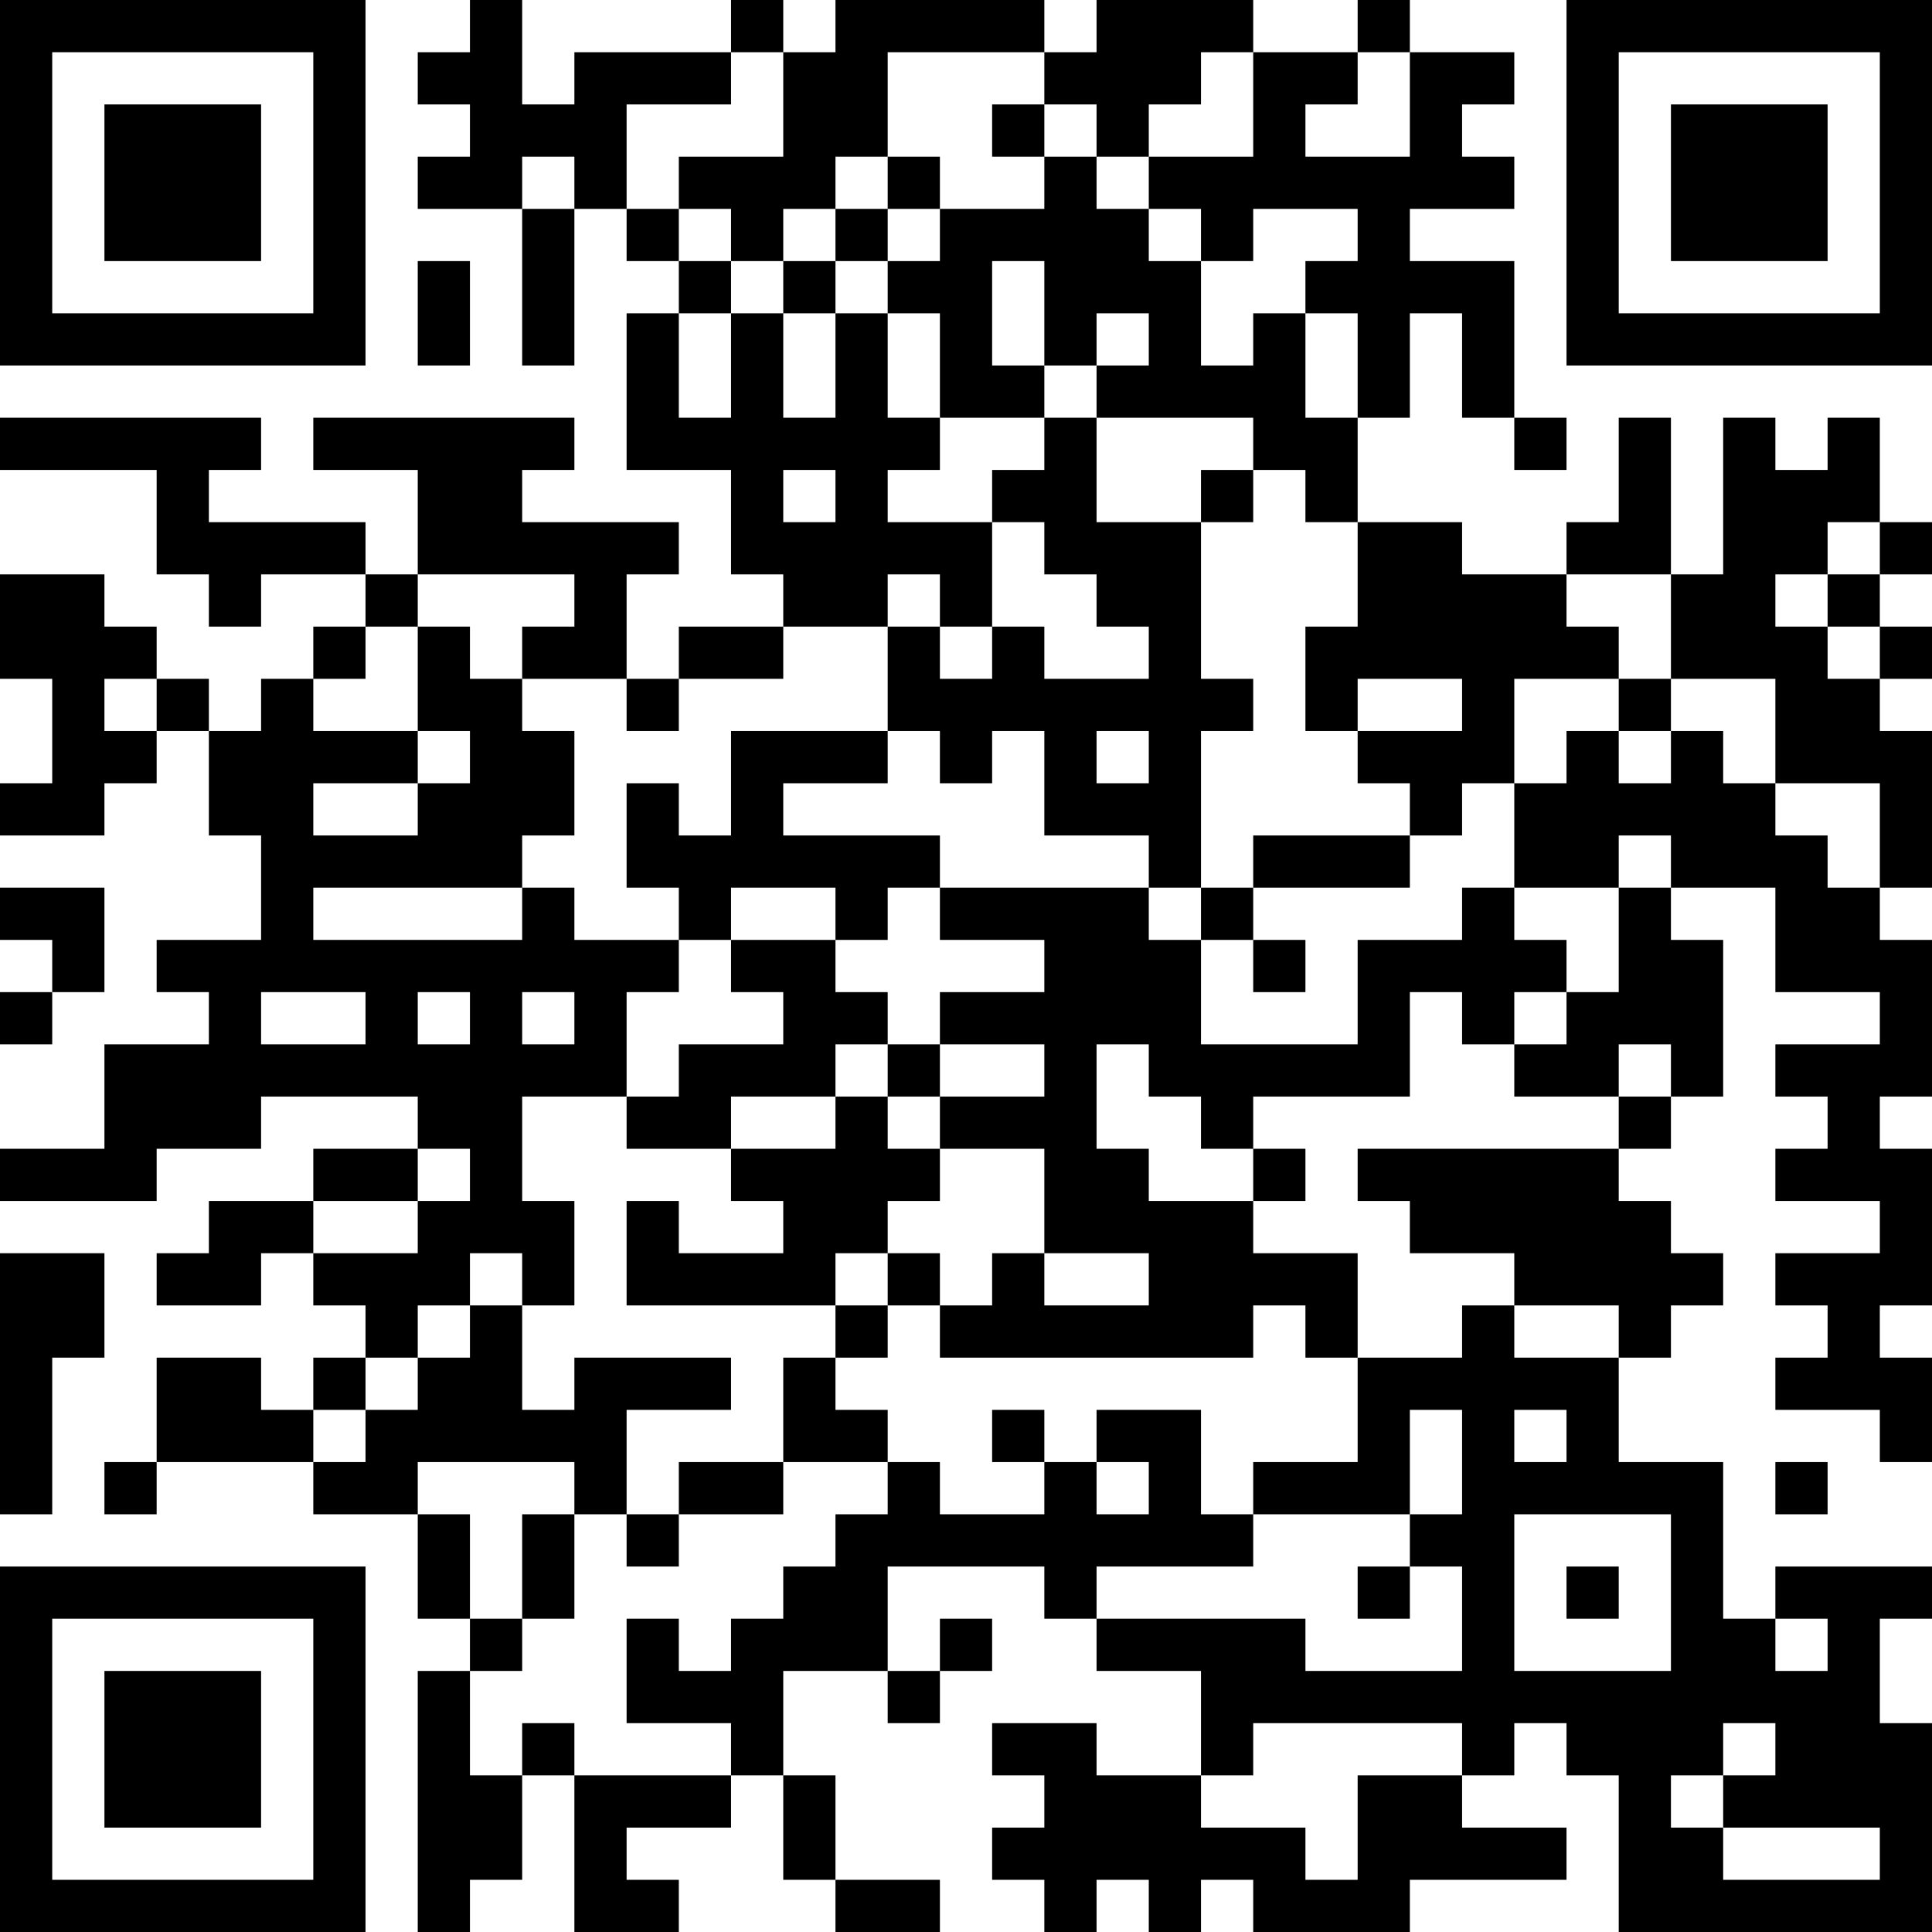<?xml version="1.0" encoding="UTF-8"?>
<svg xmlns="http://www.w3.org/2000/svg" version="1.1" width="400" height="400" viewBox="0 0 400 400"><rect x="0" y="0" width="400" height="400" fill="#ffffff"/><g transform="scale(10.811)"><g transform="translate(0,0)"><path fill-rule="evenodd" d="M9 0L9 1L8 1L8 2L9 2L9 3L8 3L8 4L10 4L10 7L11 7L11 4L12 4L12 5L13 5L13 6L12 6L12 9L14 9L14 11L15 11L15 12L13 12L13 13L12 13L12 11L13 11L13 10L10 10L10 9L11 9L11 8L6 8L6 9L8 9L8 11L7 11L7 10L4 10L4 9L5 9L5 8L0 8L0 9L3 9L3 11L4 11L4 12L5 12L5 11L7 11L7 12L6 12L6 13L5 13L5 14L4 14L4 13L3 13L3 12L2 12L2 11L0 11L0 13L1 13L1 15L0 15L0 16L2 16L2 15L3 15L3 14L4 14L4 16L5 16L5 18L3 18L3 19L4 19L4 20L2 20L2 22L0 22L0 23L3 23L3 22L5 22L5 21L8 21L8 22L6 22L6 23L4 23L4 24L3 24L3 25L5 25L5 24L6 24L6 25L7 25L7 26L6 26L6 27L5 27L5 26L3 26L3 28L2 28L2 29L3 29L3 28L6 28L6 29L8 29L8 31L9 31L9 32L8 32L8 37L9 37L9 36L10 36L10 34L11 34L11 37L13 37L13 36L12 36L12 35L14 35L14 34L15 34L15 36L16 36L16 37L18 37L18 36L16 36L16 34L15 34L15 32L17 32L17 33L18 33L18 32L19 32L19 31L18 31L18 32L17 32L17 30L20 30L20 31L21 31L21 32L23 32L23 34L21 34L21 33L19 33L19 34L20 34L20 35L19 35L19 36L20 36L20 37L21 37L21 36L22 36L22 37L23 37L23 36L24 36L24 37L27 37L27 36L30 36L30 35L28 35L28 34L29 34L29 33L30 33L30 34L31 34L31 37L37 37L37 33L36 33L36 31L37 31L37 30L34 30L34 31L33 31L33 28L31 28L31 26L32 26L32 25L33 25L33 24L32 24L32 23L31 23L31 22L32 22L32 21L33 21L33 18L32 18L32 17L34 17L34 19L36 19L36 20L34 20L34 21L35 21L35 22L34 22L34 23L36 23L36 24L34 24L34 25L35 25L35 26L34 26L34 27L36 27L36 28L37 28L37 26L36 26L36 25L37 25L37 22L36 22L36 21L37 21L37 18L36 18L36 17L37 17L37 14L36 14L36 13L37 13L37 12L36 12L36 11L37 11L37 10L36 10L36 8L35 8L35 9L34 9L34 8L33 8L33 11L32 11L32 8L31 8L31 10L30 10L30 11L28 11L28 10L26 10L26 8L27 8L27 6L28 6L28 8L29 8L29 9L30 9L30 8L29 8L29 5L27 5L27 4L29 4L29 3L28 3L28 2L29 2L29 1L27 1L27 0L26 0L26 1L24 1L24 0L21 0L21 1L20 1L20 0L16 0L16 1L15 1L15 0L14 0L14 1L11 1L11 2L10 2L10 0ZM14 1L14 2L12 2L12 4L13 4L13 5L14 5L14 6L13 6L13 8L14 8L14 6L15 6L15 8L16 8L16 6L17 6L17 8L18 8L18 9L17 9L17 10L19 10L19 12L18 12L18 11L17 11L17 12L15 12L15 13L13 13L13 14L12 14L12 13L10 13L10 12L11 12L11 11L8 11L8 12L7 12L7 13L6 13L6 14L8 14L8 15L6 15L6 16L8 16L8 15L9 15L9 14L8 14L8 12L9 12L9 13L10 13L10 14L11 14L11 16L10 16L10 17L6 17L6 18L10 18L10 17L11 17L11 18L13 18L13 19L12 19L12 21L10 21L10 23L11 23L11 25L10 25L10 24L9 24L9 25L8 25L8 26L7 26L7 27L6 27L6 28L7 28L7 27L8 27L8 26L9 26L9 25L10 25L10 27L11 27L11 26L14 26L14 27L12 27L12 29L11 29L11 28L8 28L8 29L9 29L9 31L10 31L10 32L9 32L9 34L10 34L10 33L11 33L11 34L14 34L14 33L12 33L12 31L13 31L13 32L14 32L14 31L15 31L15 30L16 30L16 29L17 29L17 28L18 28L18 29L20 29L20 28L21 28L21 29L22 29L22 28L21 28L21 27L23 27L23 29L24 29L24 30L21 30L21 31L25 31L25 32L28 32L28 30L27 30L27 29L28 29L28 27L27 27L27 29L24 29L24 28L26 28L26 26L28 26L28 25L29 25L29 26L31 26L31 25L29 25L29 24L27 24L27 23L26 23L26 22L31 22L31 21L32 21L32 20L31 20L31 21L29 21L29 20L30 20L30 19L31 19L31 17L32 17L32 16L31 16L31 17L29 17L29 15L30 15L30 14L31 14L31 15L32 15L32 14L33 14L33 15L34 15L34 16L35 16L35 17L36 17L36 15L34 15L34 13L32 13L32 11L30 11L30 12L31 12L31 13L29 13L29 15L28 15L28 16L27 16L27 15L26 15L26 14L28 14L28 13L26 13L26 14L25 14L25 12L26 12L26 10L25 10L25 9L24 9L24 8L21 8L21 7L22 7L22 6L21 6L21 7L20 7L20 5L19 5L19 7L20 7L20 8L18 8L18 6L17 6L17 5L18 5L18 4L20 4L20 3L21 3L21 4L22 4L22 5L23 5L23 7L24 7L24 6L25 6L25 8L26 8L26 6L25 6L25 5L26 5L26 4L24 4L24 5L23 5L23 4L22 4L22 3L24 3L24 1L23 1L23 2L22 2L22 3L21 3L21 2L20 2L20 1L17 1L17 3L16 3L16 4L15 4L15 5L14 5L14 4L13 4L13 3L15 3L15 1ZM26 1L26 2L25 2L25 3L27 3L27 1ZM19 2L19 3L20 3L20 2ZM10 3L10 4L11 4L11 3ZM17 3L17 4L16 4L16 5L15 5L15 6L16 6L16 5L17 5L17 4L18 4L18 3ZM8 5L8 7L9 7L9 5ZM20 8L20 9L19 9L19 10L20 10L20 11L21 11L21 12L22 12L22 13L20 13L20 12L19 12L19 13L18 13L18 12L17 12L17 14L14 14L14 16L13 16L13 15L12 15L12 17L13 17L13 18L14 18L14 19L15 19L15 20L13 20L13 21L12 21L12 22L14 22L14 23L15 23L15 24L13 24L13 23L12 23L12 25L16 25L16 26L15 26L15 28L13 28L13 29L12 29L12 30L13 30L13 29L15 29L15 28L17 28L17 27L16 27L16 26L17 26L17 25L18 25L18 26L24 26L24 25L25 25L25 26L26 26L26 24L24 24L24 23L25 23L25 22L24 22L24 21L27 21L27 19L28 19L28 20L29 20L29 19L30 19L30 18L29 18L29 17L28 17L28 18L26 18L26 20L23 20L23 18L24 18L24 19L25 19L25 18L24 18L24 17L27 17L27 16L24 16L24 17L23 17L23 14L24 14L24 13L23 13L23 10L24 10L24 9L23 9L23 10L21 10L21 8ZM15 9L15 10L16 10L16 9ZM35 10L35 11L34 11L34 12L35 12L35 13L36 13L36 12L35 12L35 11L36 11L36 10ZM2 13L2 14L3 14L3 13ZM31 13L31 14L32 14L32 13ZM17 14L17 15L15 15L15 16L18 16L18 17L17 17L17 18L16 18L16 17L14 17L14 18L16 18L16 19L17 19L17 20L16 20L16 21L14 21L14 22L16 22L16 21L17 21L17 22L18 22L18 23L17 23L17 24L16 24L16 25L17 25L17 24L18 24L18 25L19 25L19 24L20 24L20 25L22 25L22 24L20 24L20 22L18 22L18 21L20 21L20 20L18 20L18 19L20 19L20 18L18 18L18 17L22 17L22 18L23 18L23 17L22 17L22 16L20 16L20 14L19 14L19 15L18 15L18 14ZM21 14L21 15L22 15L22 14ZM0 17L0 18L1 18L1 19L0 19L0 20L1 20L1 19L2 19L2 17ZM5 19L5 20L7 20L7 19ZM8 19L8 20L9 20L9 19ZM10 19L10 20L11 20L11 19ZM17 20L17 21L18 21L18 20ZM21 20L21 22L22 22L22 23L24 23L24 22L23 22L23 21L22 21L22 20ZM8 22L8 23L6 23L6 24L8 24L8 23L9 23L9 22ZM0 24L0 29L1 29L1 26L2 26L2 24ZM19 27L19 28L20 28L20 27ZM29 27L29 28L30 28L30 27ZM34 28L34 29L35 29L35 28ZM10 29L10 31L11 31L11 29ZM29 29L29 32L32 32L32 29ZM26 30L26 31L27 31L27 30ZM30 30L30 31L31 31L31 30ZM34 31L34 32L35 32L35 31ZM24 33L24 34L23 34L23 35L25 35L25 36L26 36L26 34L28 34L28 33ZM33 33L33 34L32 34L32 35L33 35L33 36L36 36L36 35L33 35L33 34L34 34L34 33ZM0 0L0 7L7 7L7 0ZM1 1L1 6L6 6L6 1ZM2 2L2 5L5 5L5 2ZM30 0L30 7L37 7L37 0ZM31 1L31 6L36 6L36 1ZM32 2L32 5L35 5L35 2ZM0 30L0 37L7 37L7 30ZM1 31L1 36L6 36L6 31ZM2 32L2 35L5 35L5 32Z" fill="#000000"/></g></g></svg>
